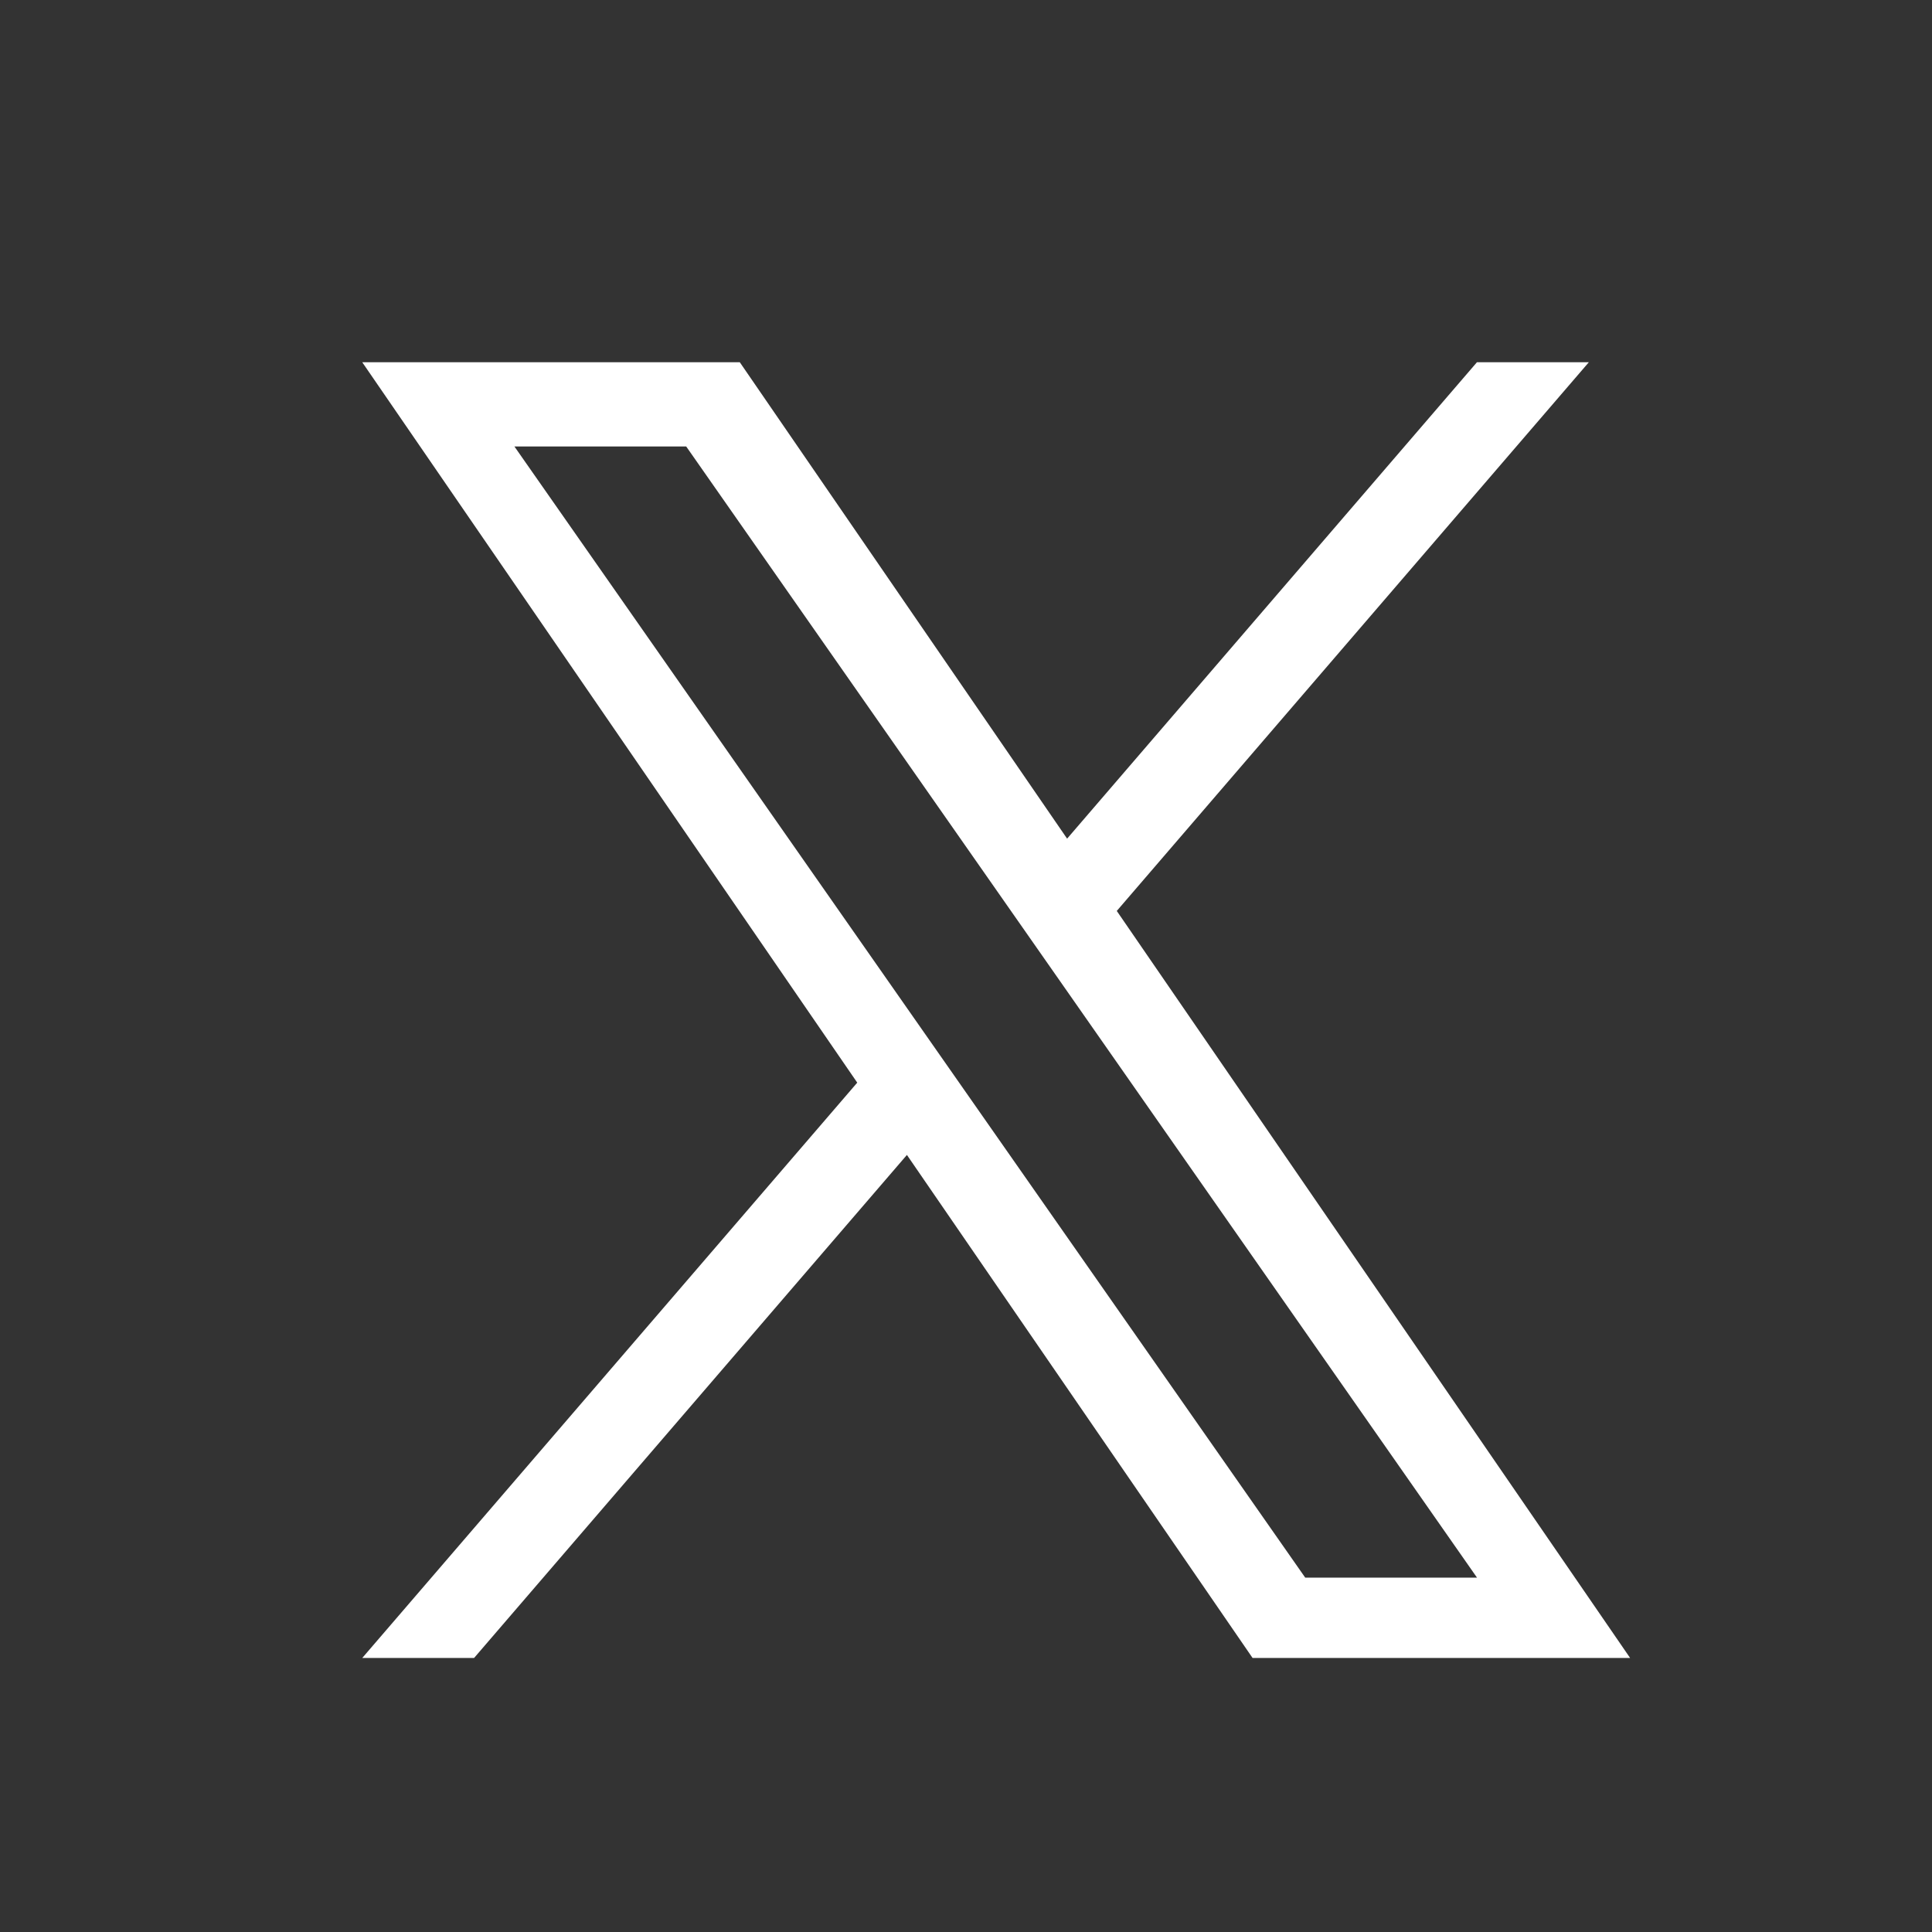 <?xml version="1.0" encoding="UTF-8"?>
<svg xmlns="http://www.w3.org/2000/svg" width="24" height="24" viewBox="0 0 24 24" fill="none">
  <rect x="0" y="0" width="24" height="24" fill="#333333" stroke="none"/>
  <path d="M13.873 11.316L19.737 4.5H18.347L13.256 10.418L9.19 4.5H4.5L10.649 13.449L4.5 20.596H5.889L11.266 14.347L15.56 20.596H20.25L13.873 11.316H13.873ZM11.97 13.528L11.347 12.637L6.39 5.546H8.524L12.525 11.268L13.148 12.159L18.348 19.598H16.214L11.97 13.528V13.528Z" fill="white"></path>
</svg>
